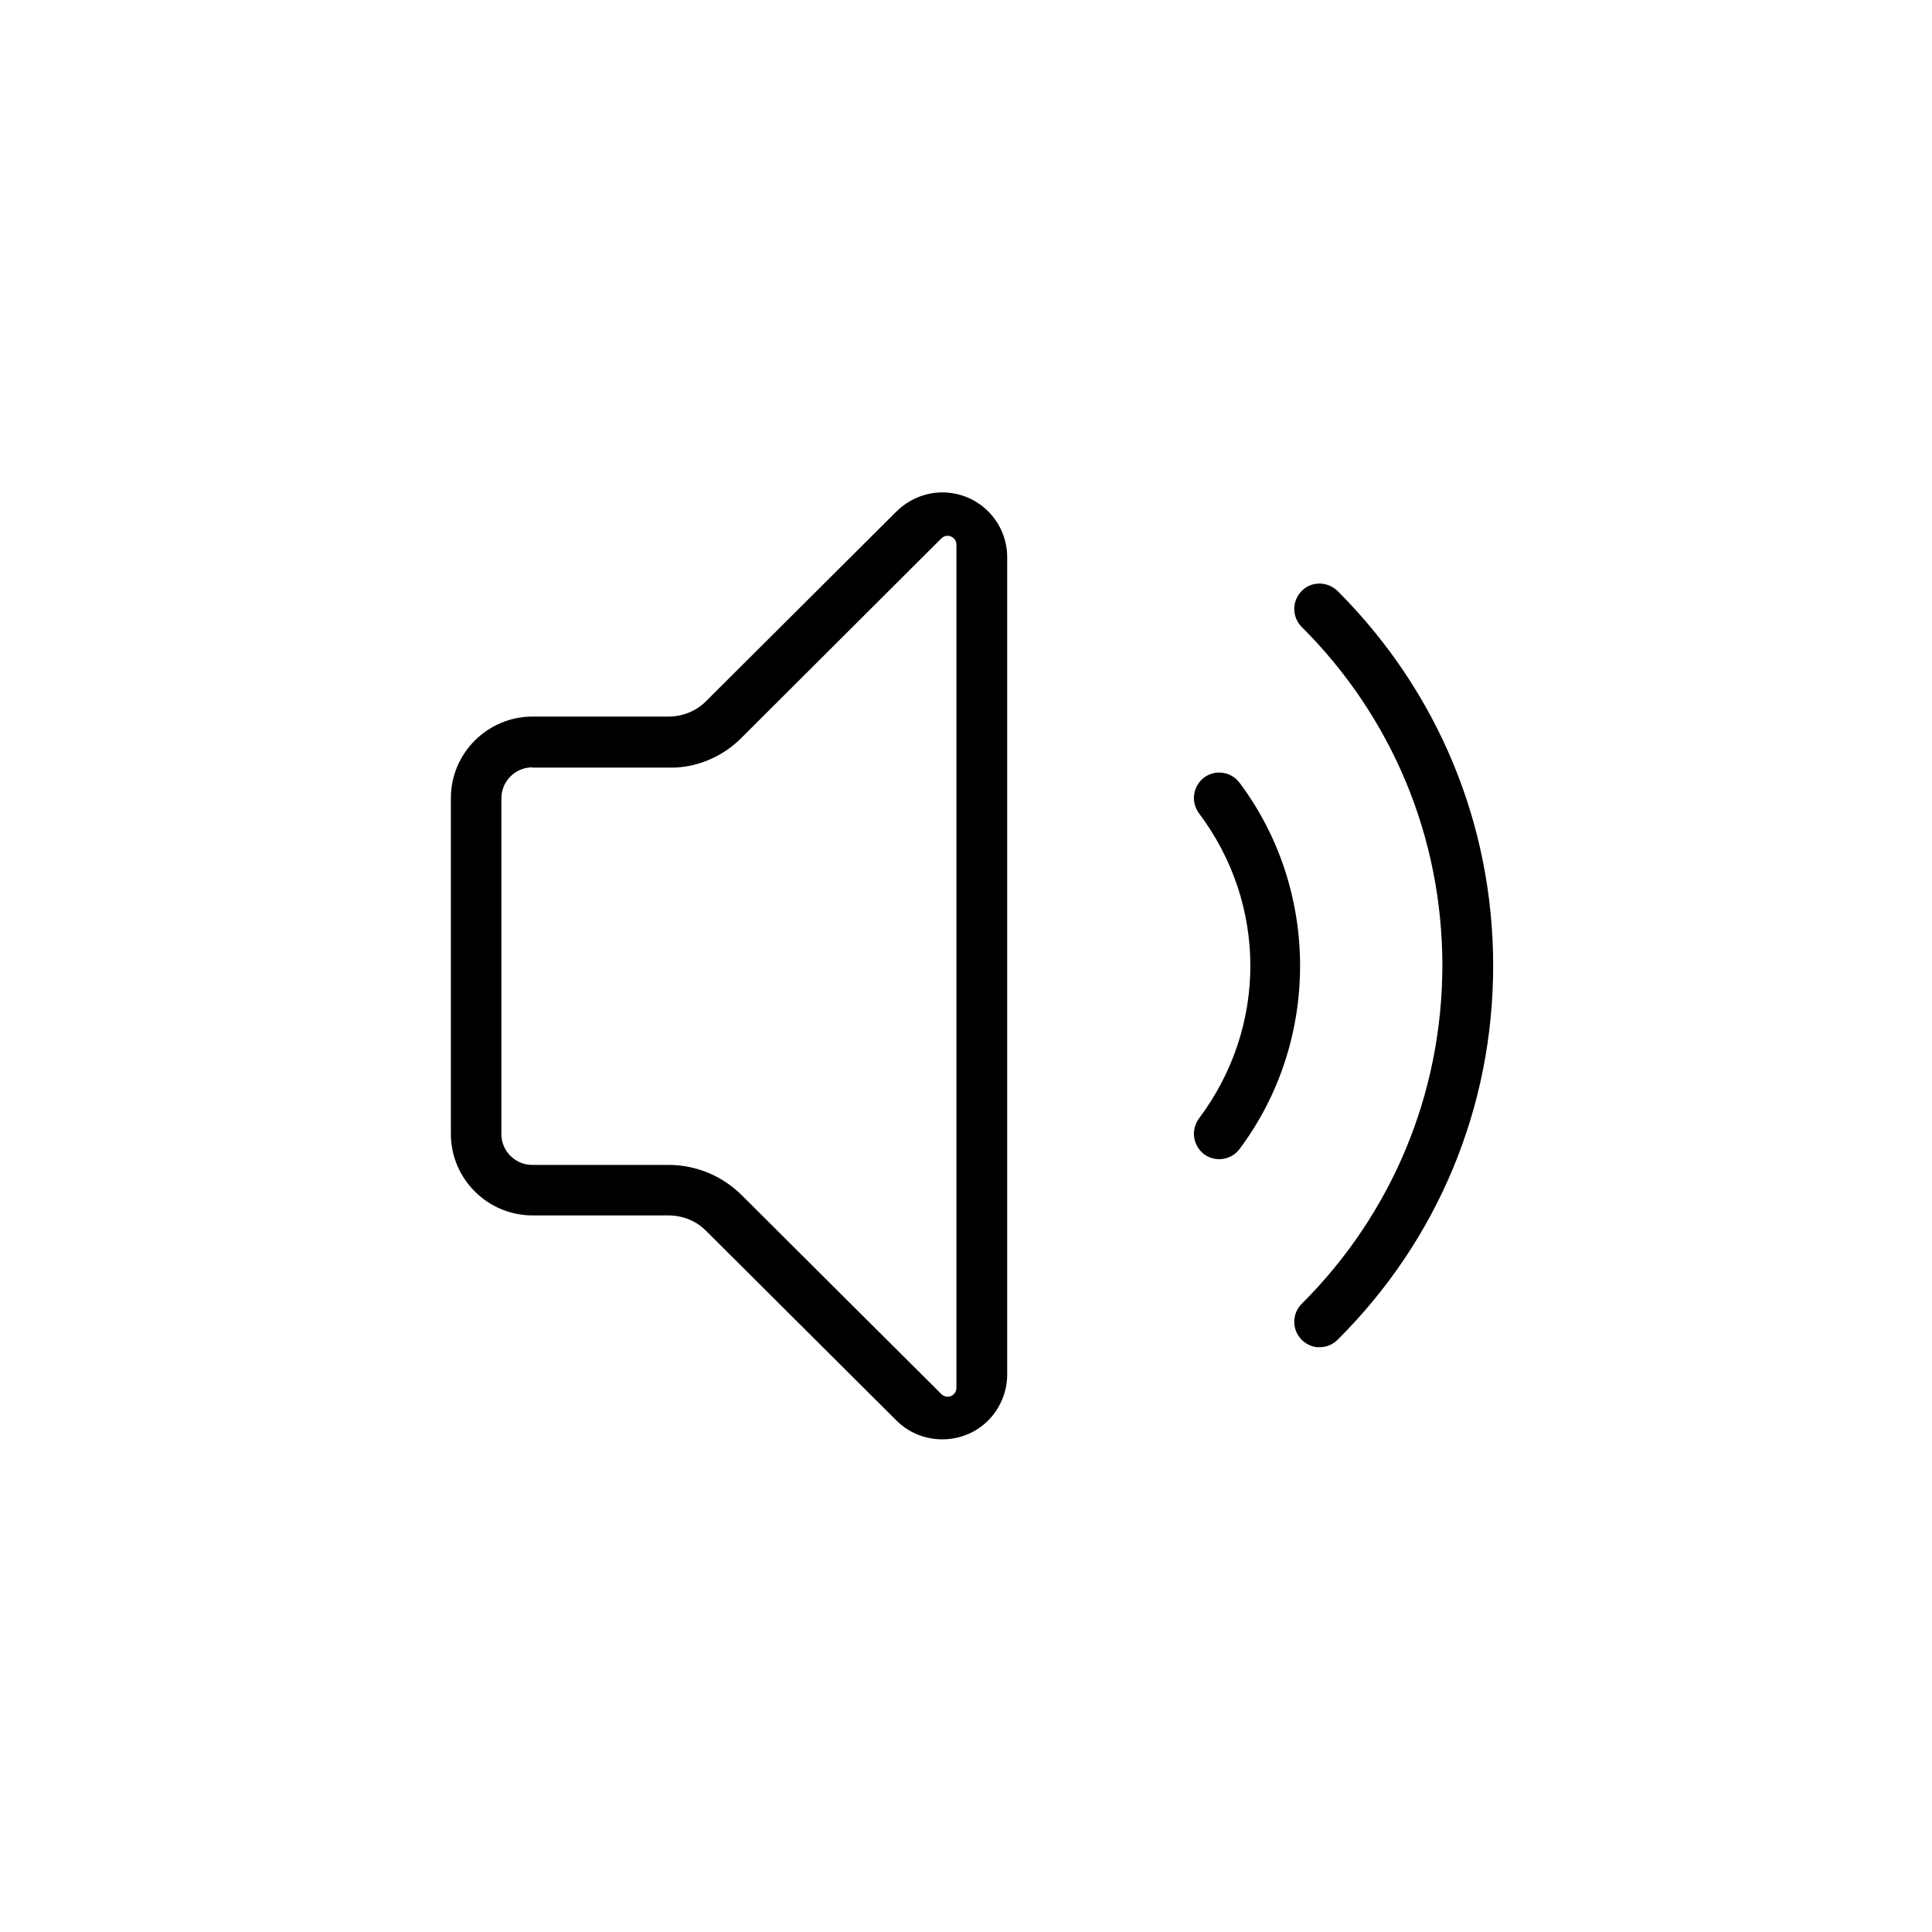 <svg xmlns="http://www.w3.org/2000/svg" fill="none" viewBox="0 0 100 100" height="100" width="100">
<path fill="black" d="M48.773 74.5C47.875 74.5 47.029 74.154 46.401 73.526L36.555 63.718C36.042 63.192 35.337 62.91 34.593 62.91H27.568C25.234 62.91 23.337 61.013 23.337 58.692V41.308C23.337 38.987 25.234 37.09 27.568 37.09H34.593C35.337 37.09 36.055 36.795 36.542 36.295L46.401 26.474C47.042 25.846 47.888 25.487 48.773 25.487C50.632 25.487 52.132 26.987 52.132 28.846V71.154C52.132 72.026 51.773 72.898 51.145 73.526C50.516 74.154 49.67 74.5 48.773 74.5ZM27.555 39.718C26.67 39.718 25.952 40.436 25.952 41.321V58.705C25.952 59.577 26.67 60.295 27.542 60.295H34.581C36.029 60.295 37.388 60.859 38.401 61.872L48.721 72.154C49.016 72.449 49.504 72.244 49.504 71.834V28.192C49.504 27.782 49.004 27.577 48.721 27.872L38.401 38.167C37.491 39.103 36.209 39.68 34.927 39.731H27.555V39.718ZM68.157 69.731C67.863 69.692 67.593 69.564 67.375 69.346C66.863 68.834 66.863 68 67.375 67.487C72.055 62.821 74.645 56.603 74.657 49.987C74.657 43.359 72.068 37.128 67.375 32.449C66.863 31.936 66.863 31.103 67.375 30.59C67.619 30.334 67.952 30.205 68.298 30.205C68.645 30.205 68.978 30.346 69.234 30.59C74.427 35.782 77.286 42.667 77.286 49.987C77.286 57.308 74.427 64.18 69.234 69.346C68.991 69.59 68.657 69.731 68.311 69.731H68.157ZM63.106 60C62.901 60 62.606 59.949 62.324 59.744C62.042 59.526 61.863 59.218 61.811 58.872C61.76 58.526 61.85 58.18 62.055 57.898C65.606 53.167 65.606 46.808 62.055 42.09C61.85 41.808 61.76 41.462 61.811 41.115C61.863 40.769 62.042 40.462 62.324 40.244C62.555 40.077 62.824 39.987 63.106 39.987C63.529 39.987 63.901 40.18 64.157 40.513C68.337 46.09 68.337 53.898 64.157 59.474C63.914 59.808 63.516 60 63.106 60Z"></path>
</svg>
